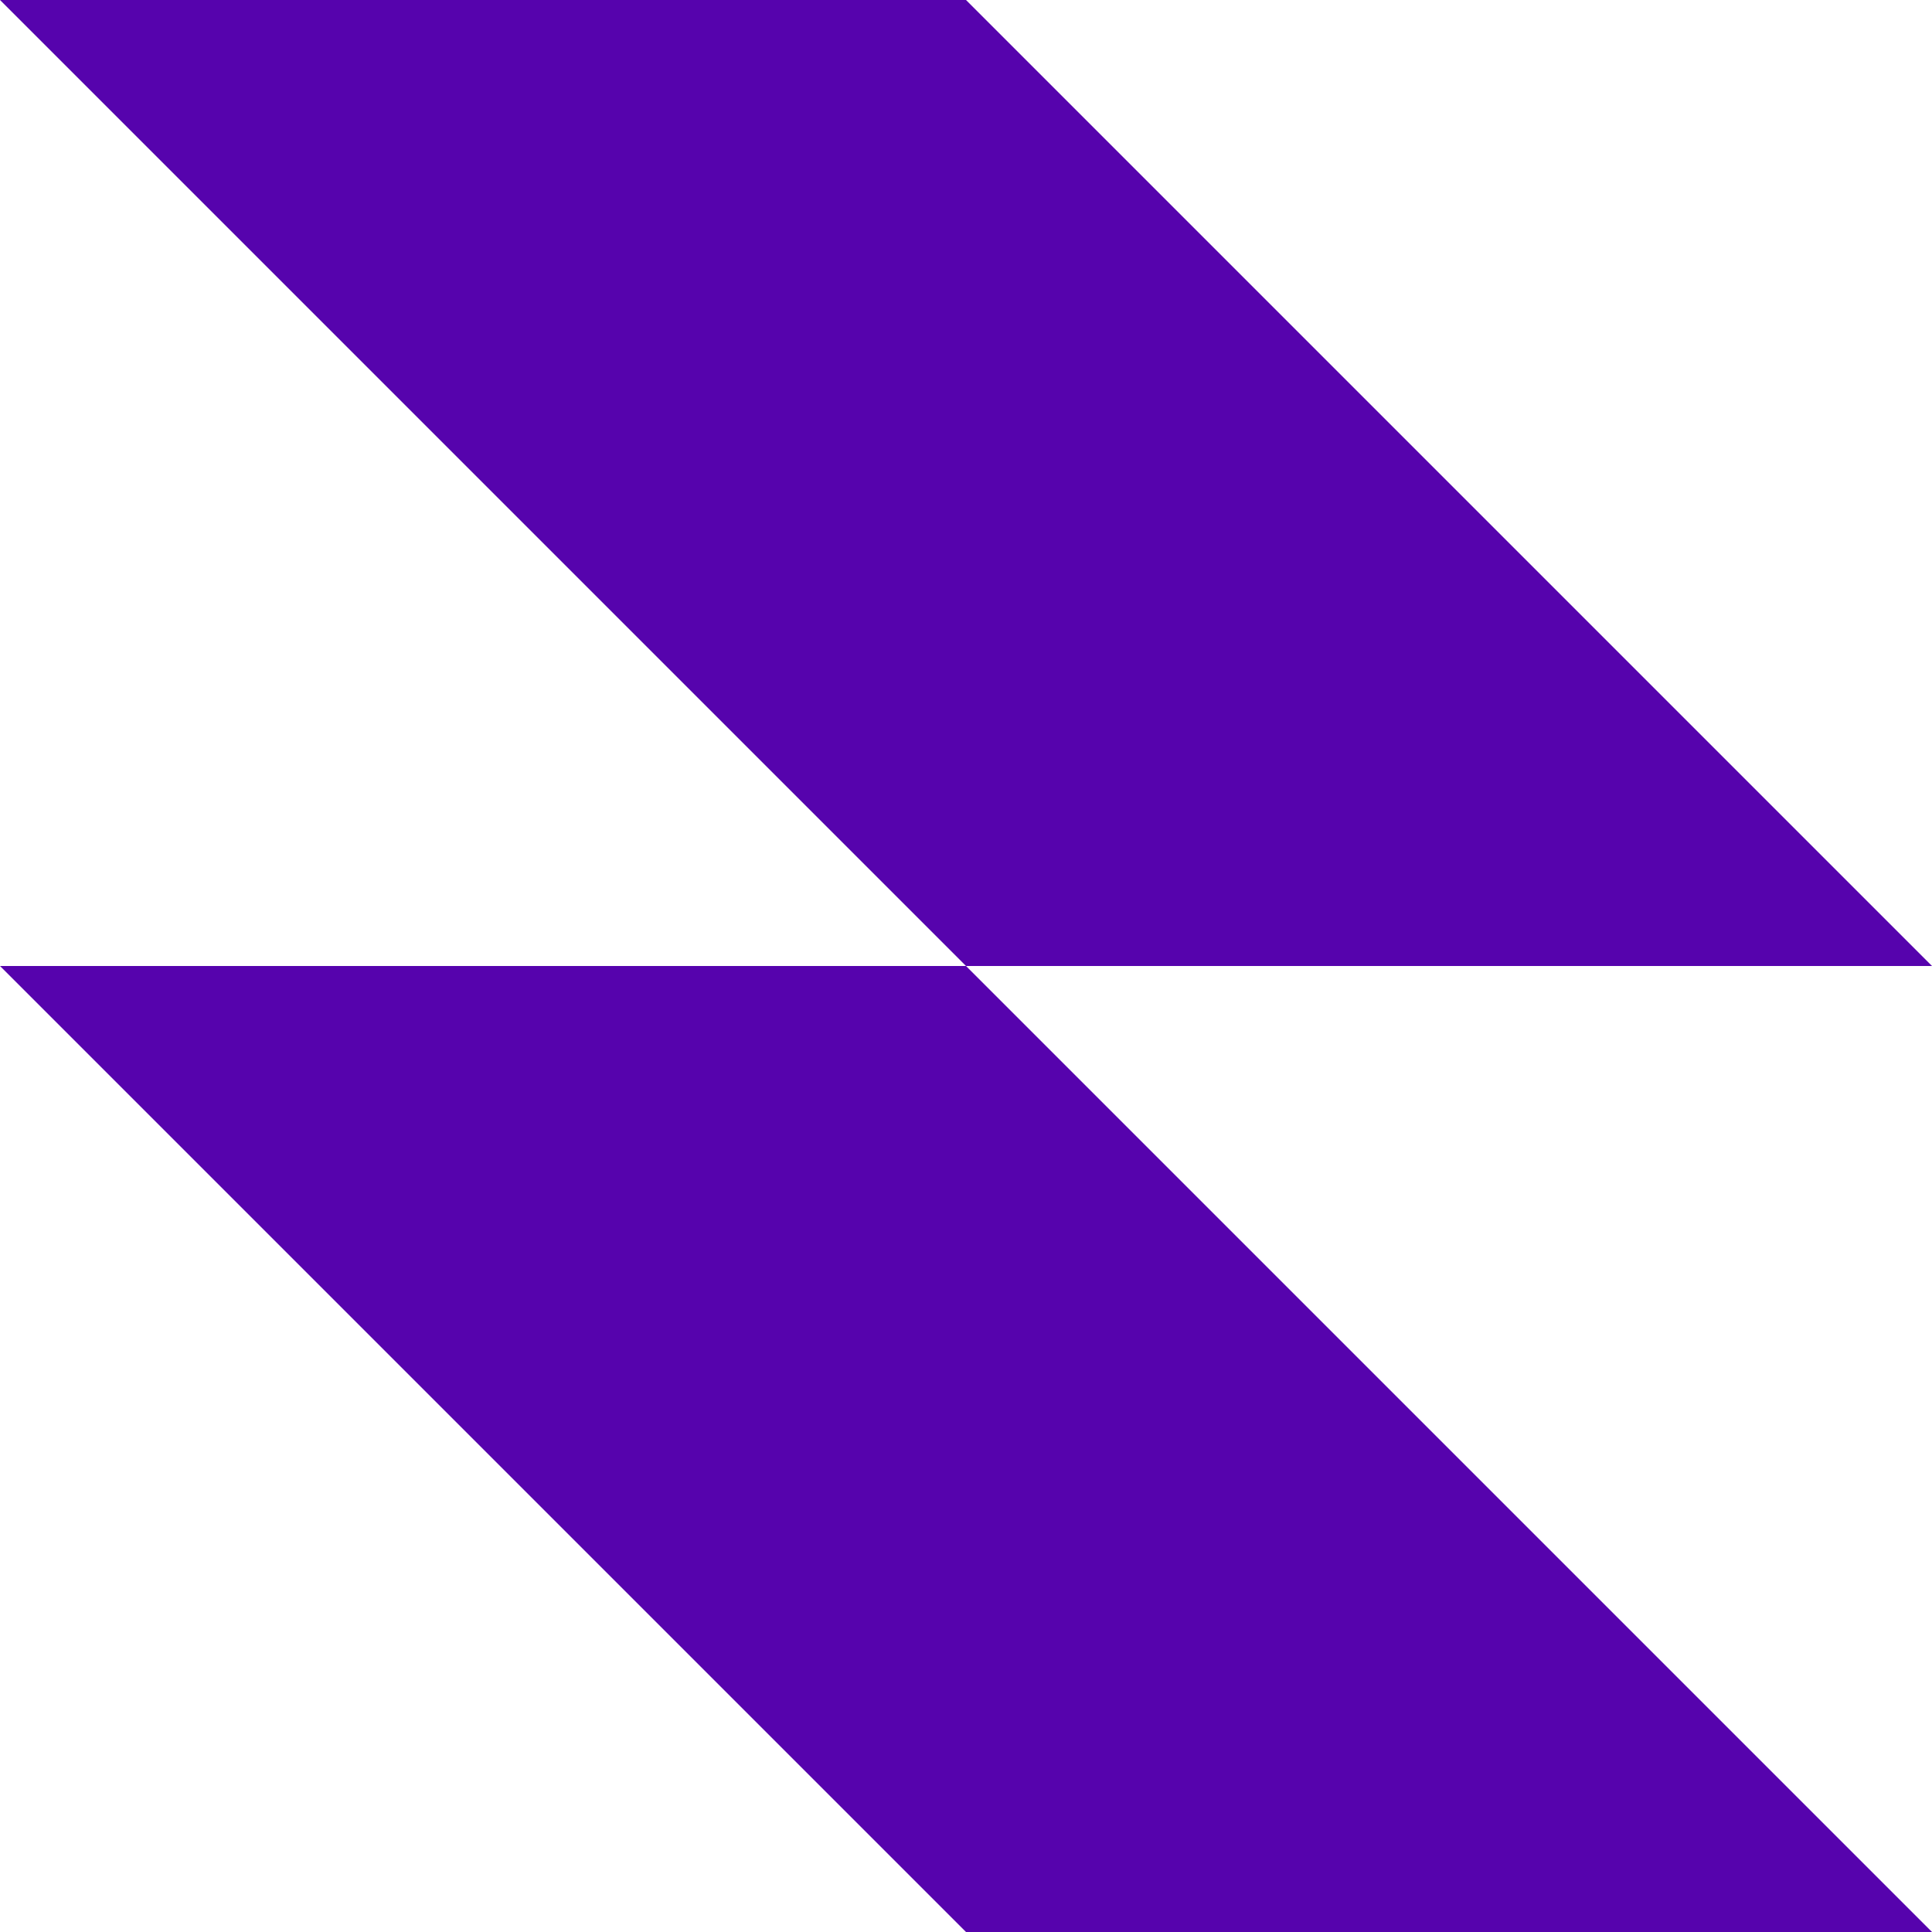 <?xml version="1.0" encoding="UTF-8"?> <svg xmlns="http://www.w3.org/2000/svg" width="38" height="38" viewBox="0 0 38 38" fill="none"><path fill-rule="evenodd" clip-rule="evenodd" d="M19 0H0L19 19H0L19 38H38L19 19H38L19 0Z" fill="#5603AD"></path></svg> 